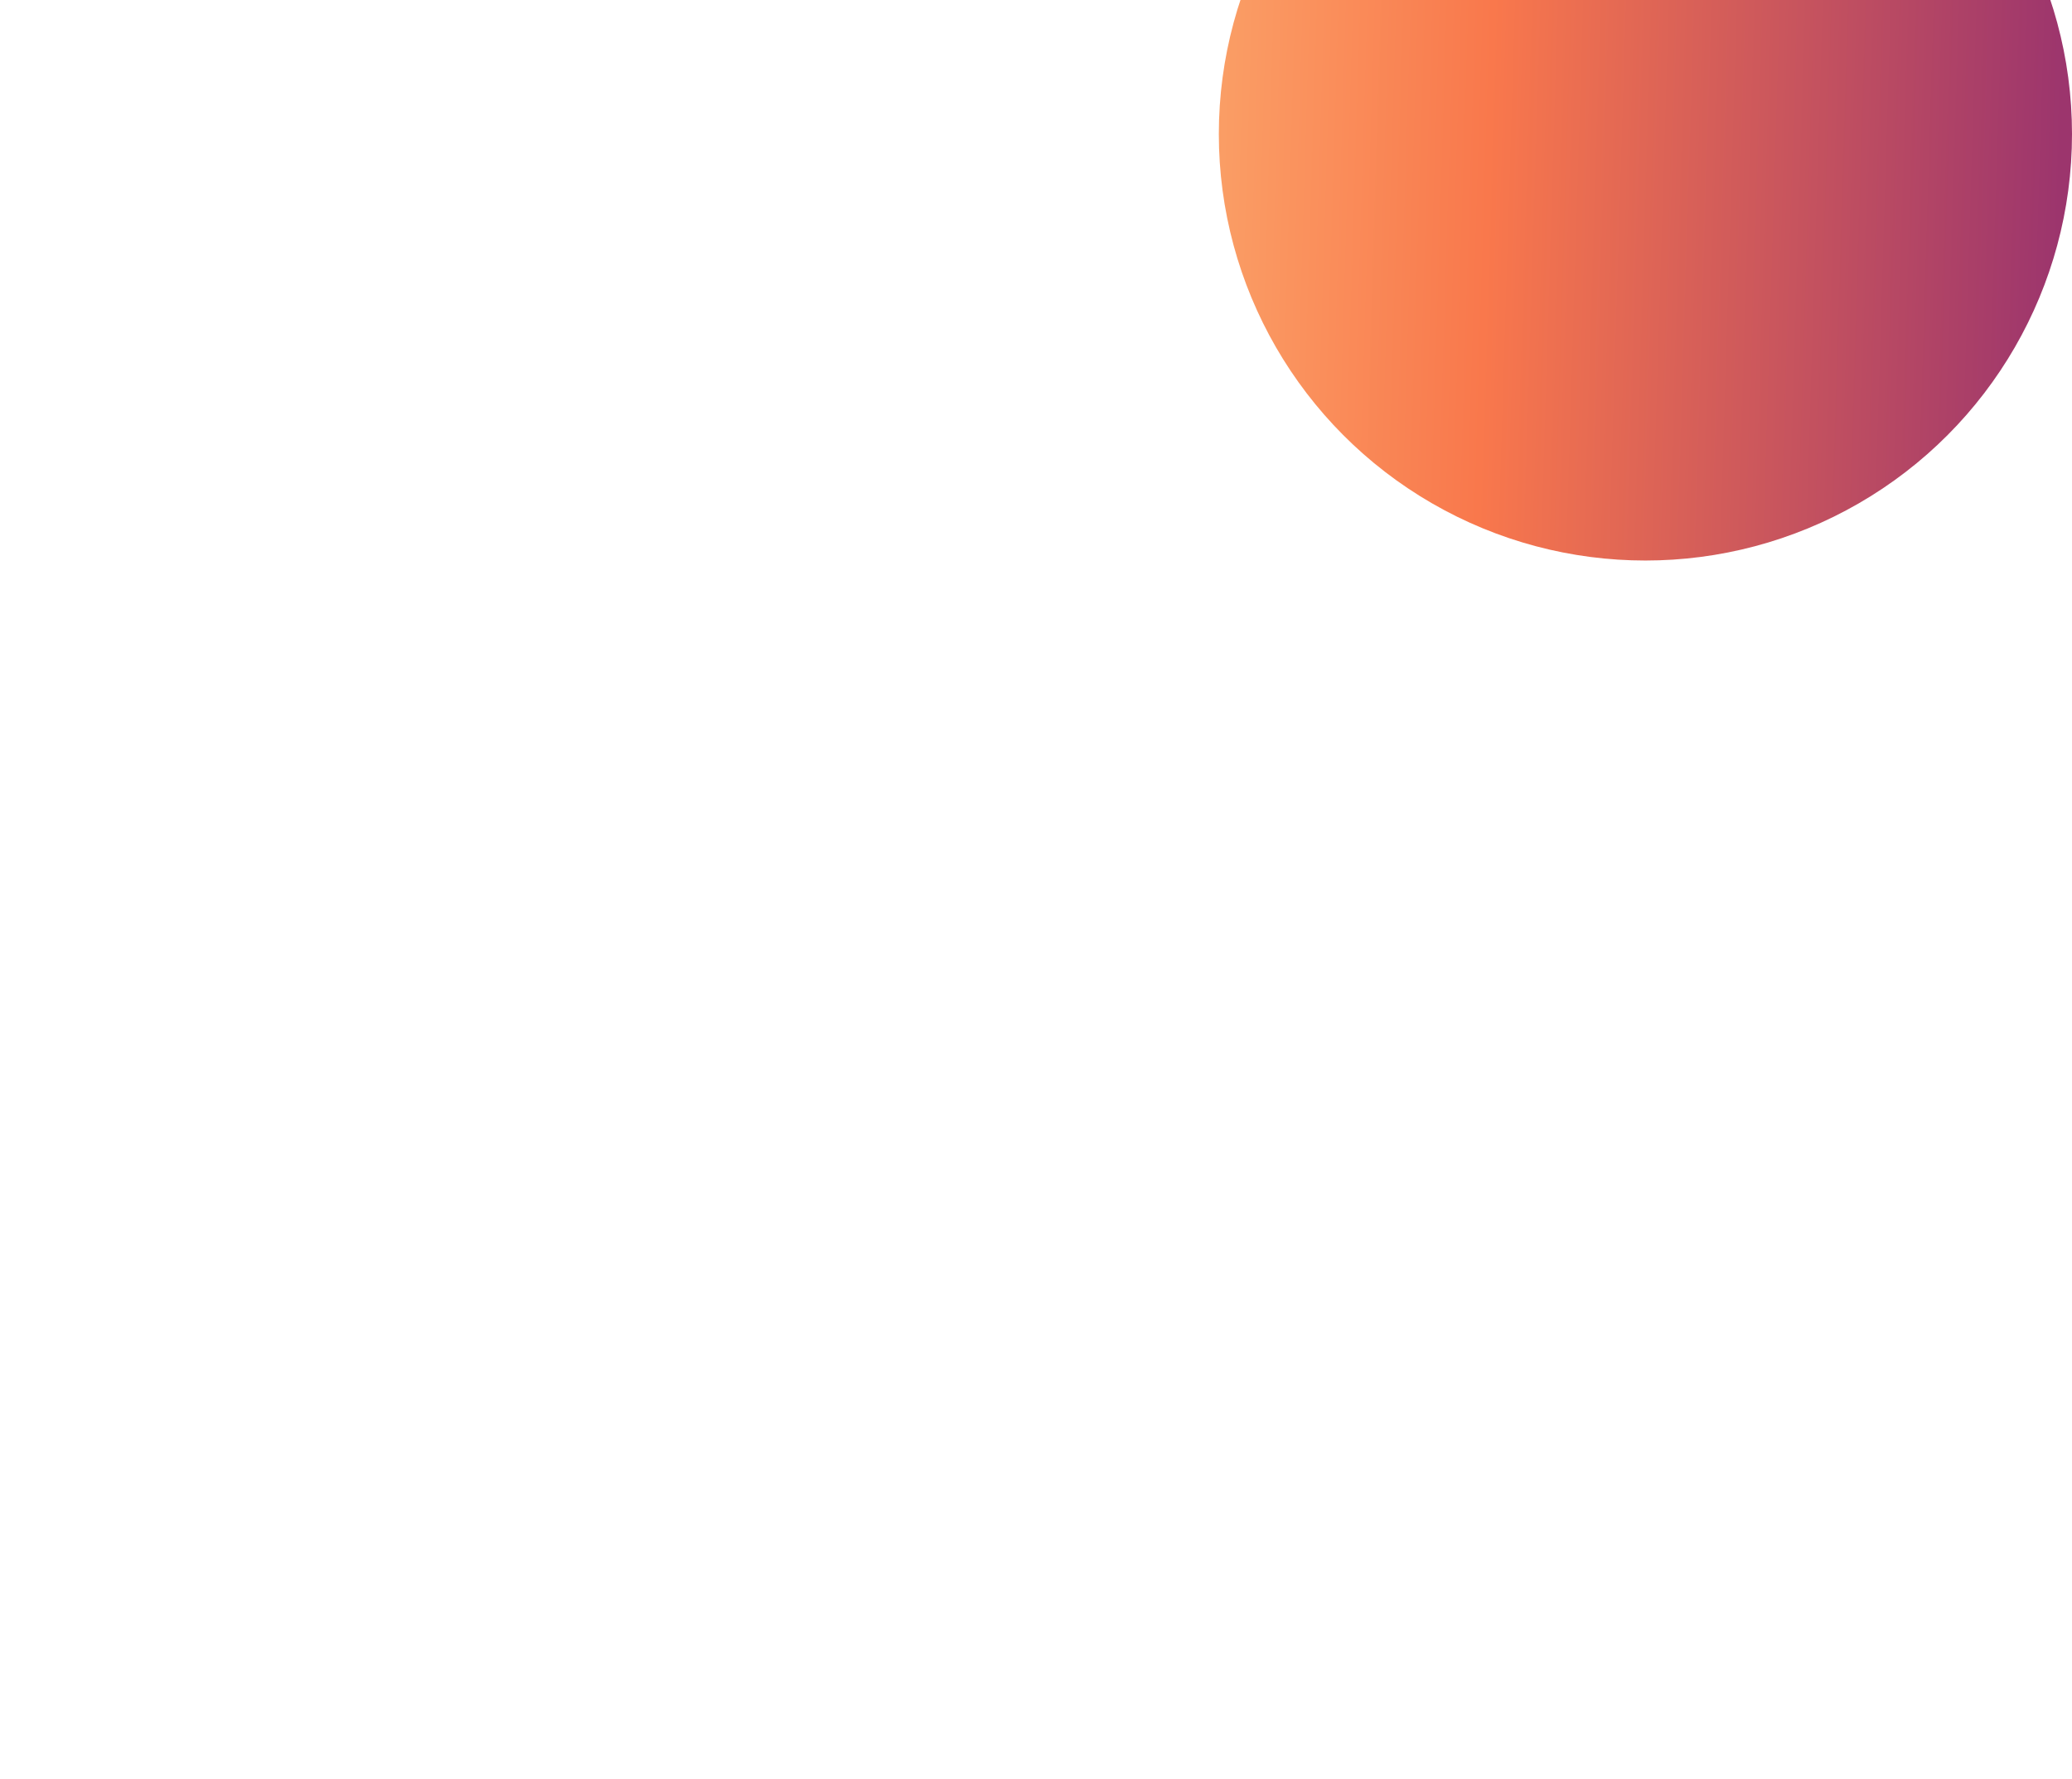 <svg width="680" height="584" viewBox="0 0 680 584" fill="none" xmlns="http://www.w3.org/2000/svg">
<g filter="url(#filter0_f_283_10111)">
<circle cx="540" cy="44" r="140" fill="url(#paint0_linear_283_10111)"/>
</g>
<defs>
<filter id="filter0_f_283_10111" x="0" y="-496" width="1080" height="1080" filterUnits="userSpaceOnUse" color-interpolation-filters="sRGB">
<feFlood flood-opacity="0" result="BackgroundImageFix"/>
<feBlend mode="normal" in="SourceGraphic" in2="BackgroundImageFix" result="shape"/>
<feGaussianBlur stdDeviation="200" result="effect1_foregroundBlur_283_10111"/>
</filter>
<linearGradient id="paint0_linear_283_10111" x1="37.461" y1="-136.66" x2="724.974" y2="-115.44" gradientUnits="userSpaceOnUse">
<stop stop-color="#FEFAEE"/>
<stop offset="0.341" stop-color="#FCD68B"/>
<stop offset="0.664" stop-color="#F9784C"/>
<stop offset="0.937" stop-color="#9C356D"/>
</linearGradient>
</defs>
</svg>
